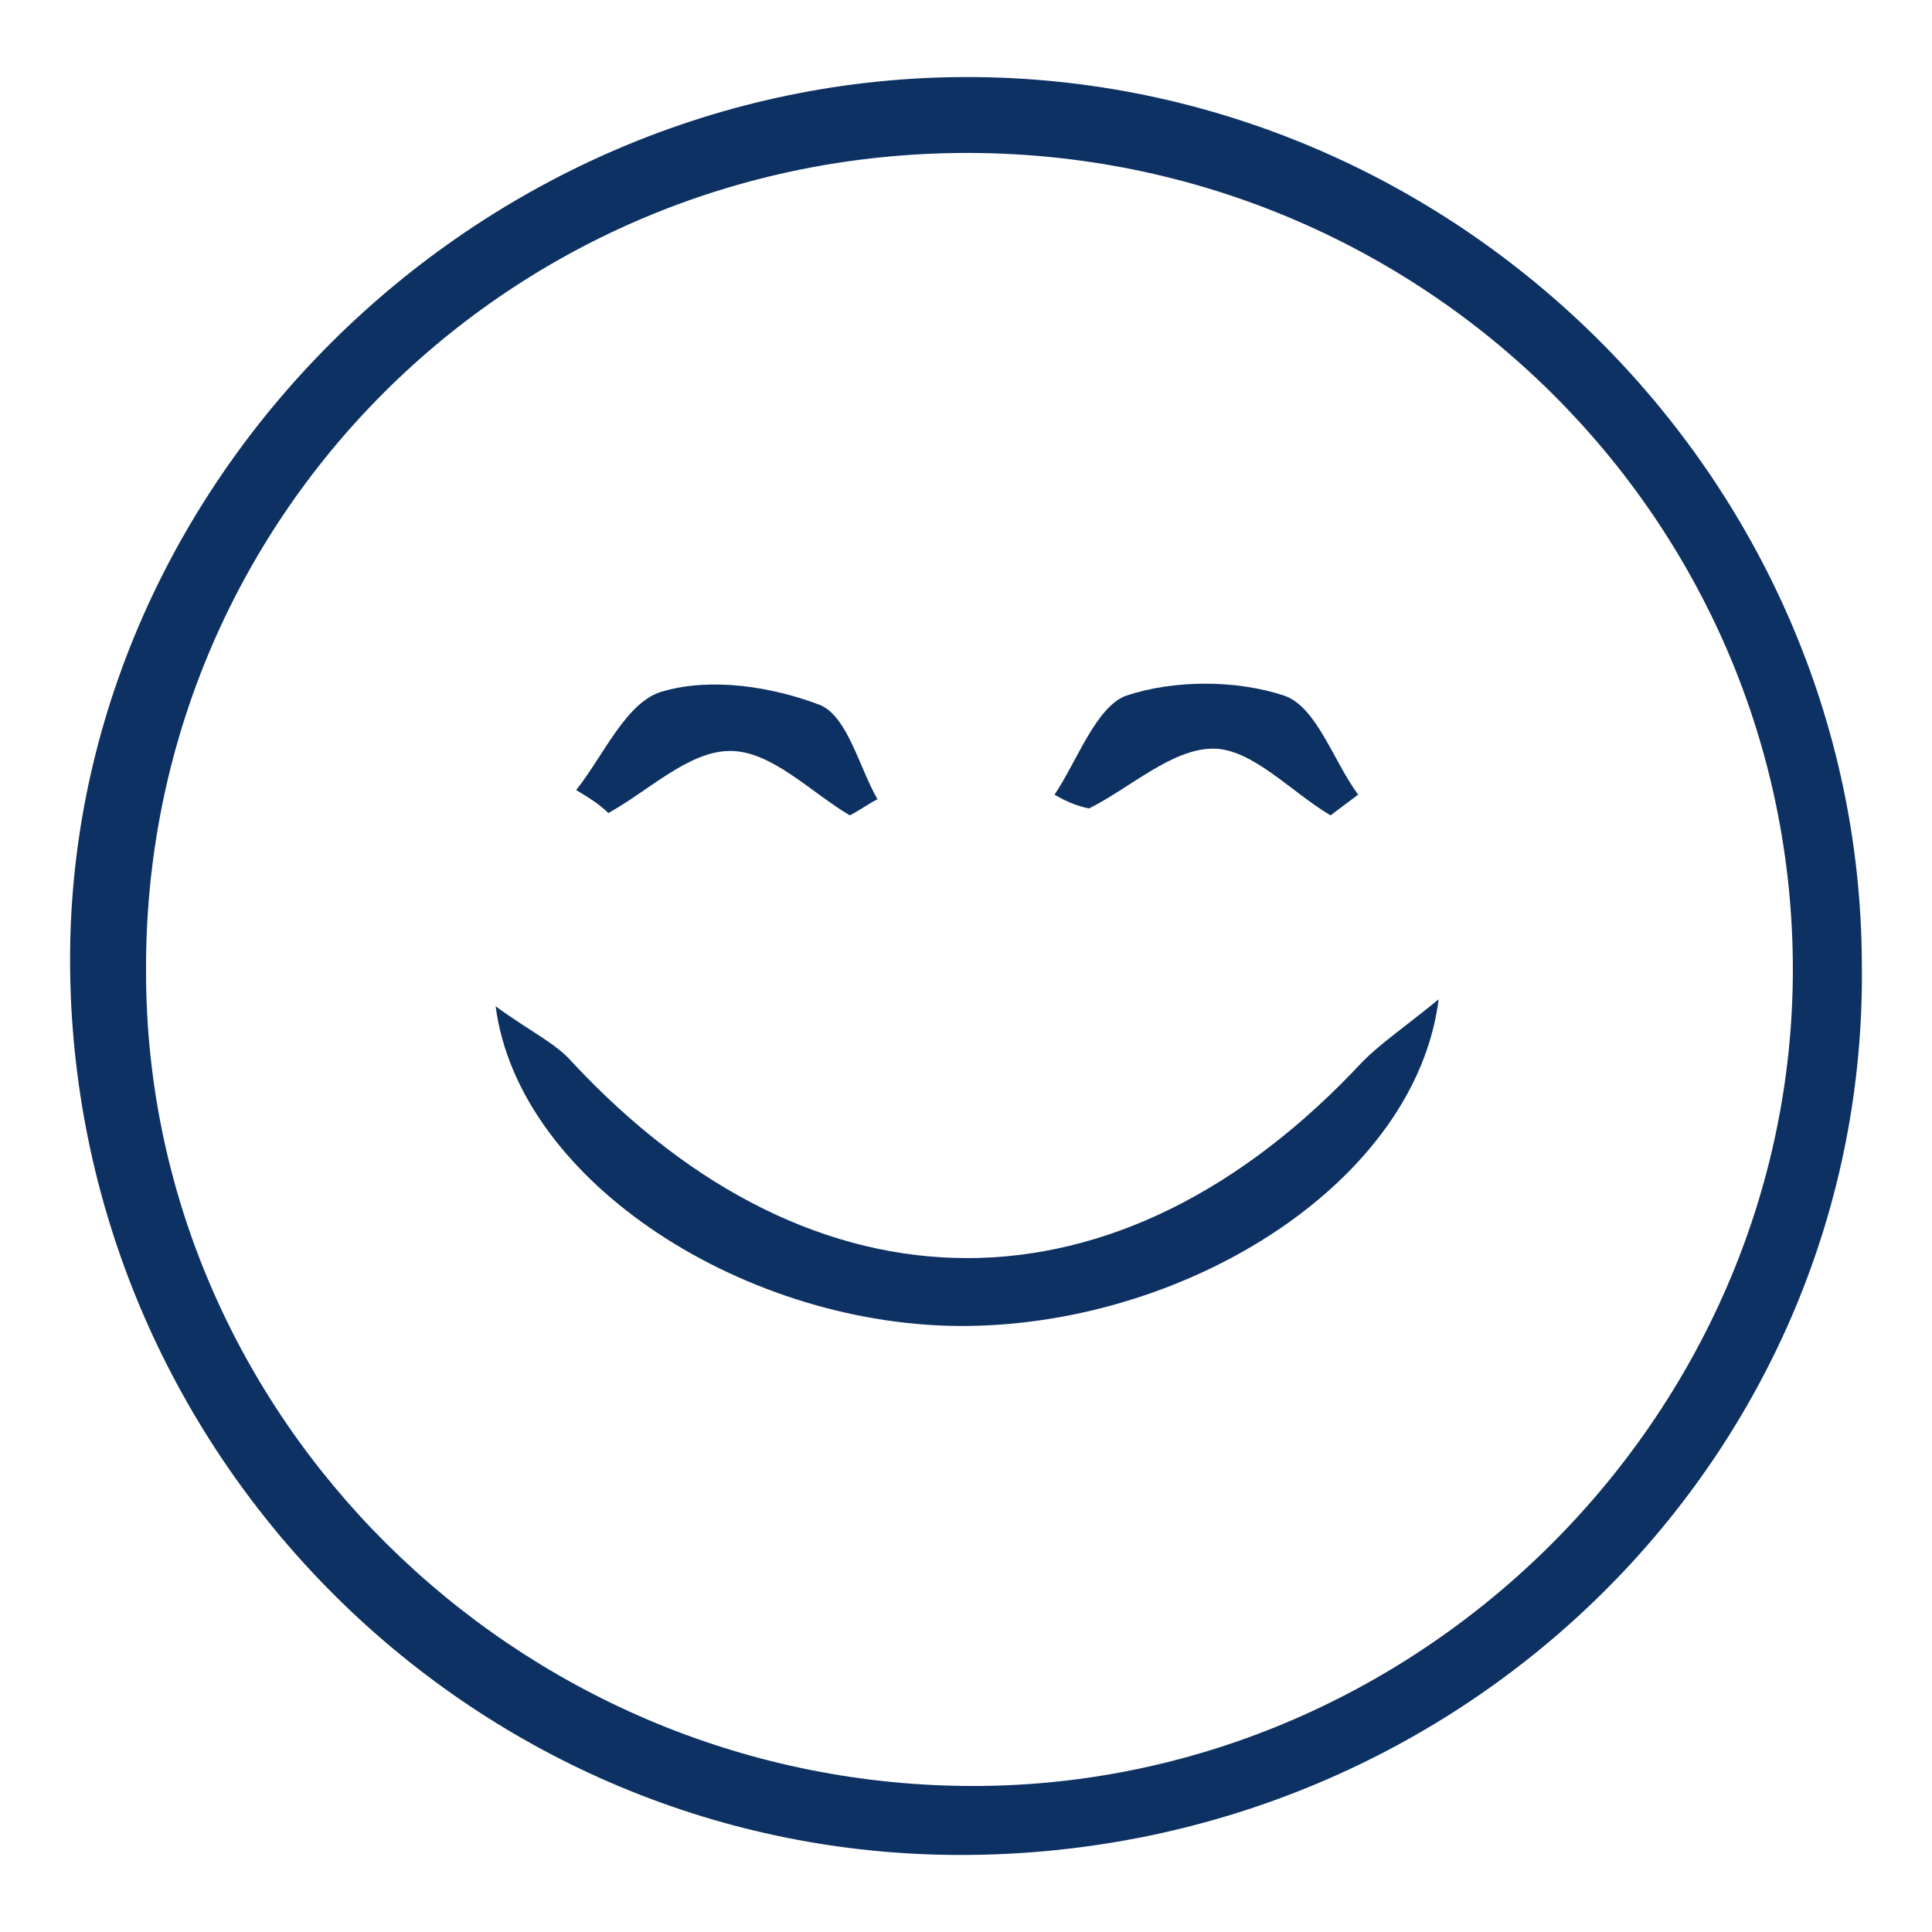 <svg xmlns="http://www.w3.org/2000/svg" fill="none" viewBox="0 0 84 84" height="84" width="84">
<path fill="#0D3162" d="M41.95 80.65C20.75 80.75 3.35 63.55 3.05 42.25C2.75 21.15 20.65 3.35 42.05 3.35C63.25 3.35 80.85 20.75 80.95 41.85C81.25 63.15 63.75 80.55 41.95 80.65ZM42.05 6.65C22.15 6.65 6.25 22.55 6.35 42.25C6.35 61.55 22.35 77.45 41.95 77.65C61.55 77.85 77.95 61.65 77.95 42.15C77.95 22.55 61.85 6.65 42.05 6.65Z"></path>
<path fill="#0D3162" d="M62.55 43.45C61.55 51.35 51.75 57.55 42.05 57.65C32.55 57.75 22.55 51.45 21.55 43.75C23.05 44.85 24.15 45.35 24.85 46.15C35.45 57.55 48.65 57.55 59.25 46.15C60.05 45.35 60.95 44.75 62.55 43.45Z"></path>
<path fill="#0D3162" d="M25.05 34.35C26.25 32.85 27.25 30.45 28.85 30.05C30.95 29.45 33.55 29.85 35.65 30.65C36.85 31.15 37.35 33.35 38.15 34.75C37.75 34.95 37.35 35.25 36.95 35.45C35.25 34.45 33.55 32.65 31.75 32.65C29.95 32.65 28.25 34.35 26.45 35.35C26.05 34.95 25.55 34.65 25.05 34.35Z"></path>
<path fill="#0D3162" d="M45.85 34.55C46.85 33.05 47.65 30.75 48.95 30.25C51.05 29.55 53.75 29.55 55.85 30.25C57.25 30.75 57.95 33.05 59.05 34.55C58.65 34.85 58.25 35.15 57.85 35.45C56.15 34.45 54.45 32.55 52.75 32.55C50.95 32.55 49.15 34.25 47.35 35.15C46.85 35.05 46.35 34.85 45.85 34.55Z"></path>
</svg>
